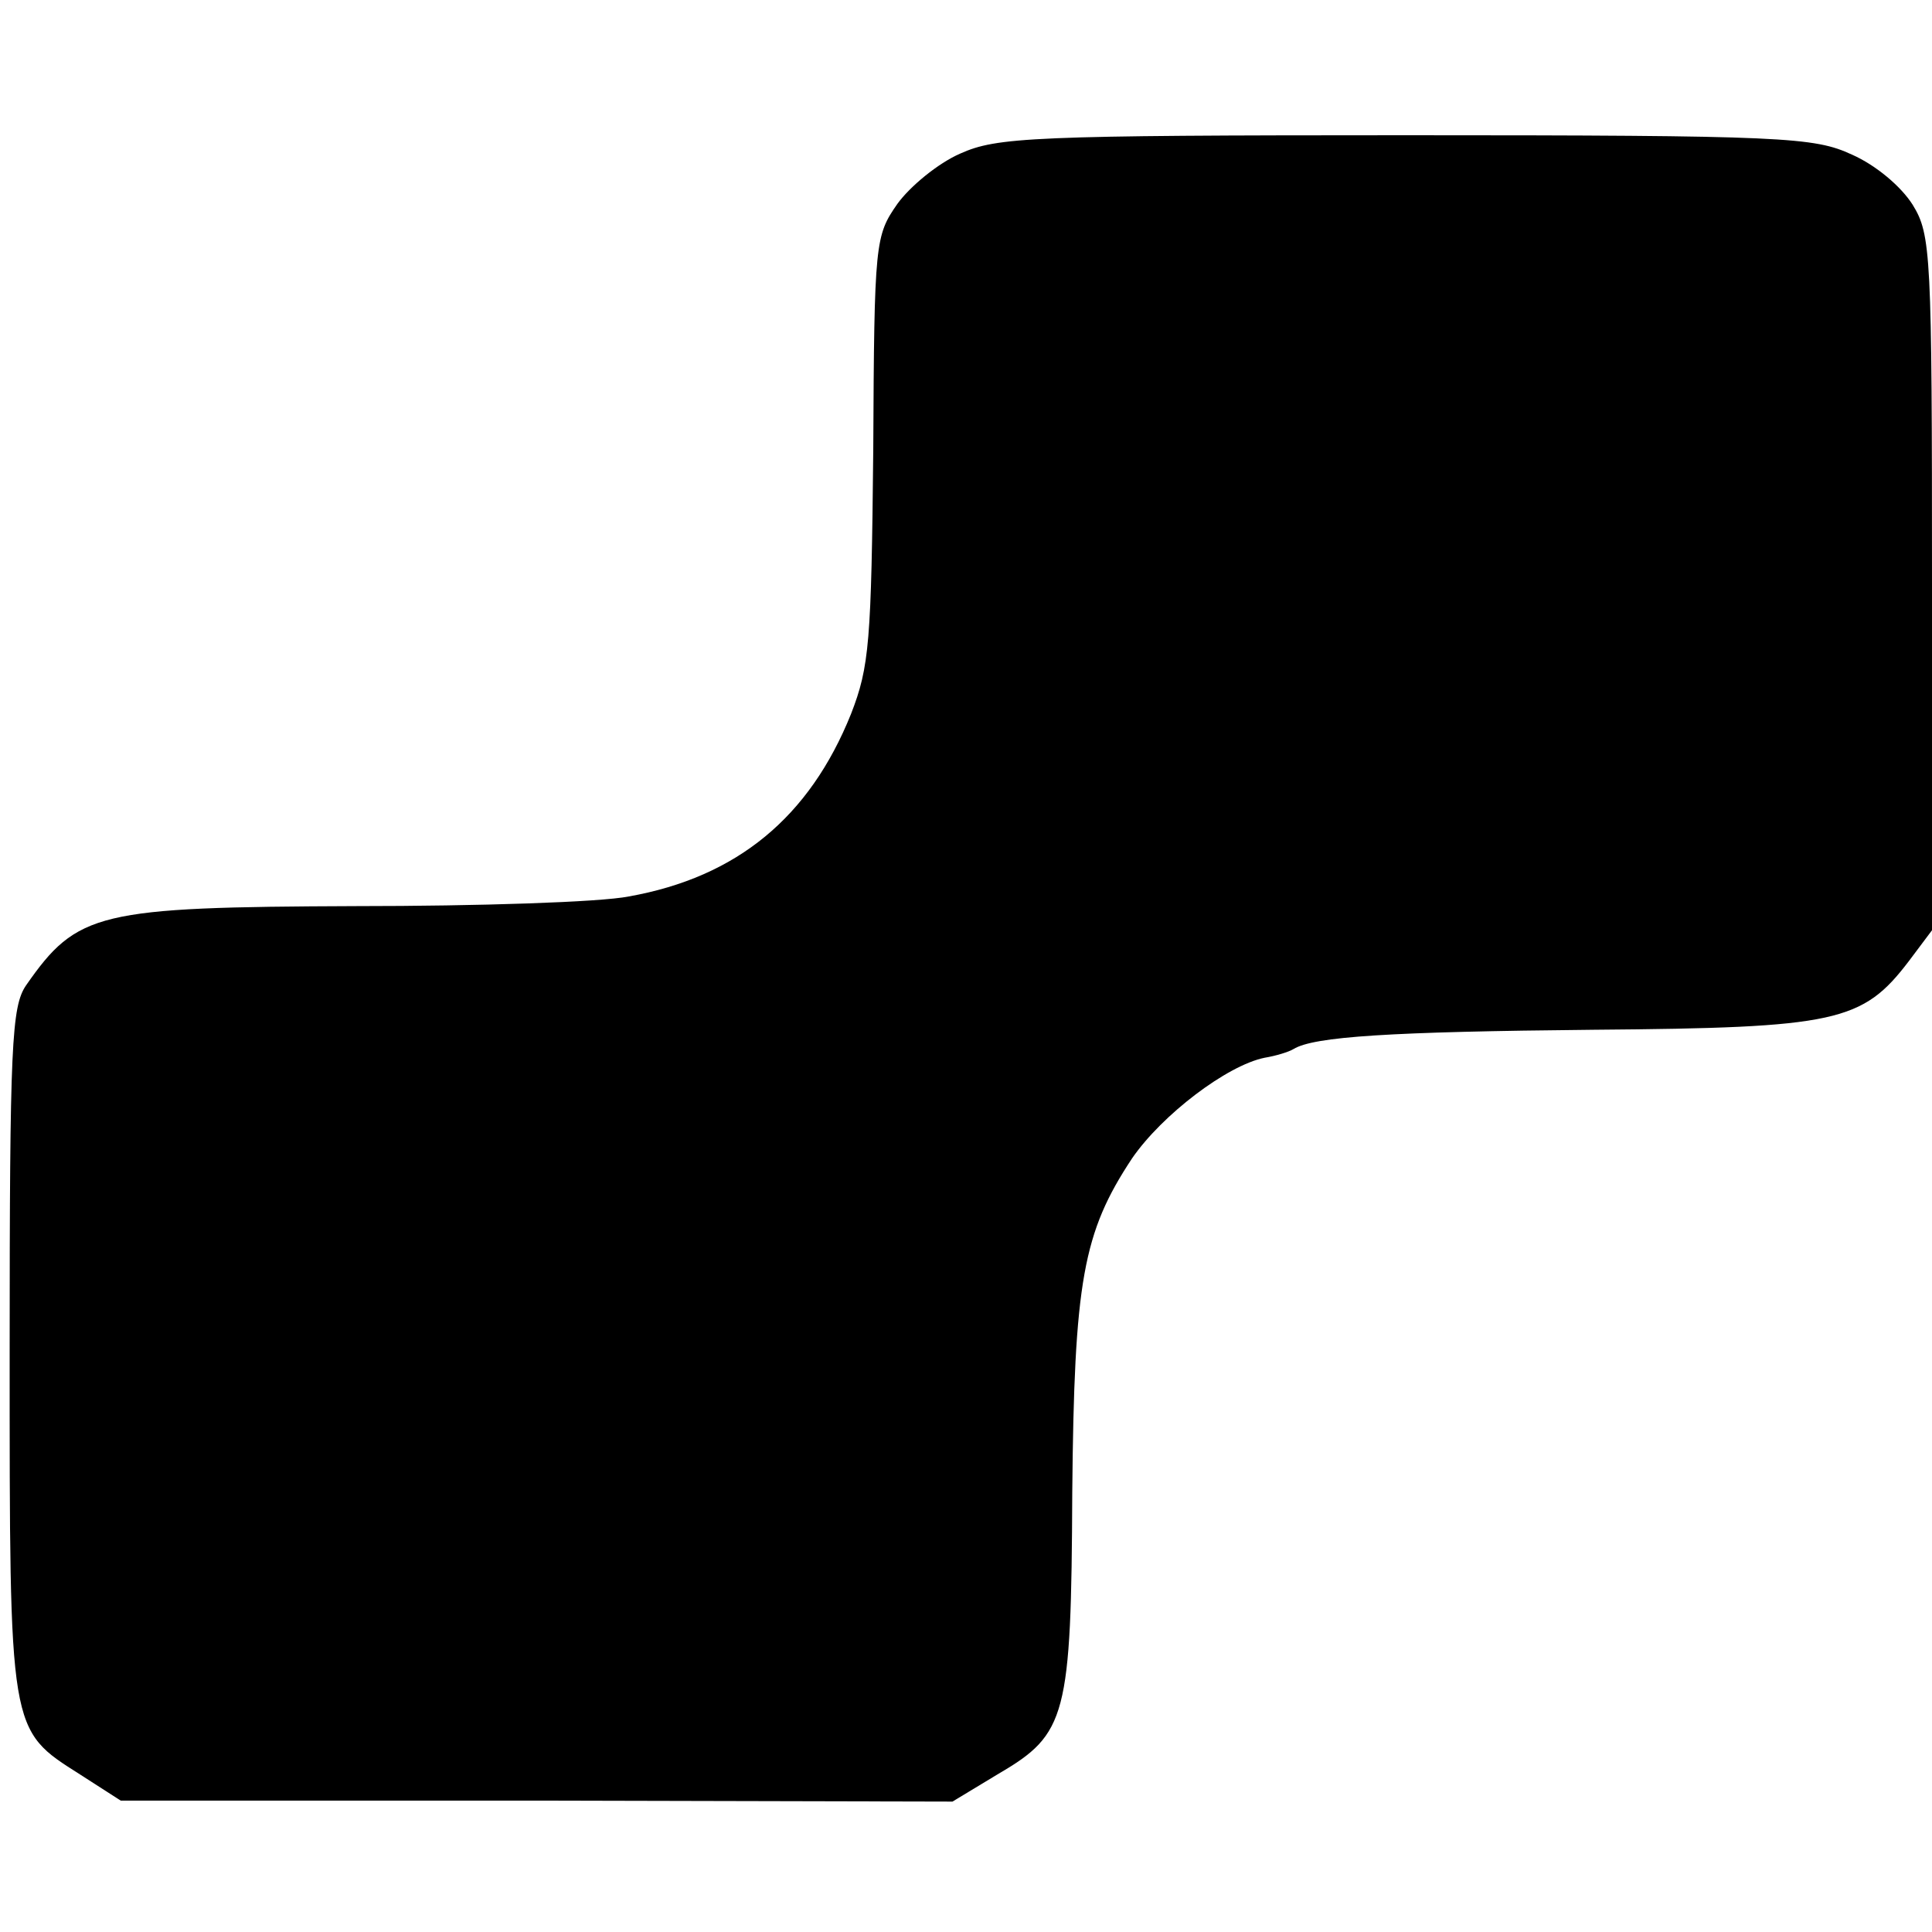 <?xml version="1.0" standalone="no"?>
<!DOCTYPE svg PUBLIC "-//W3C//DTD SVG 20010904//EN"
 "http://www.w3.org/TR/2001/REC-SVG-20010904/DTD/svg10.dtd">
<svg version="1.0" xmlns="http://www.w3.org/2000/svg"
 width="200pt" height="200pt" viewBox="0 0 200 200"
 preserveAspectRatio="xMidYMid meet">
<g transform="translate(0,200) scale(0.1,-0.1)"
fill="#000000" stroke="none">
<path d="M994 1841 c-23 -10 -52 -34 -65 -52 -23 -33 -24 -39 -25 -254 -2
-200 -4 -225 -23 -274 -43 -107 -118 -169 -230 -189 -30 -6 -157 -10 -282 -10
-268 -1 -289 -6 -342 -82 -15 -22 -17 -61 -17 -378 0 -397 -1 -392 73 -439
l42 -27 430 0 431 -1 48 29 c70 41 75 59 76 291 2 219 11 269 62 346 31 45 98
96 137 104 12 2 25 6 30 9 21 13 100 18 311 20 251 2 278 8 326 71 l24 32 0
359 c0 342 -1 361 -20 392 -12 19 -38 41 -63 52 -39 18 -69 20 -462 20 -388 0
-423 -2 -461 -19z"/>
</g>
</svg>
